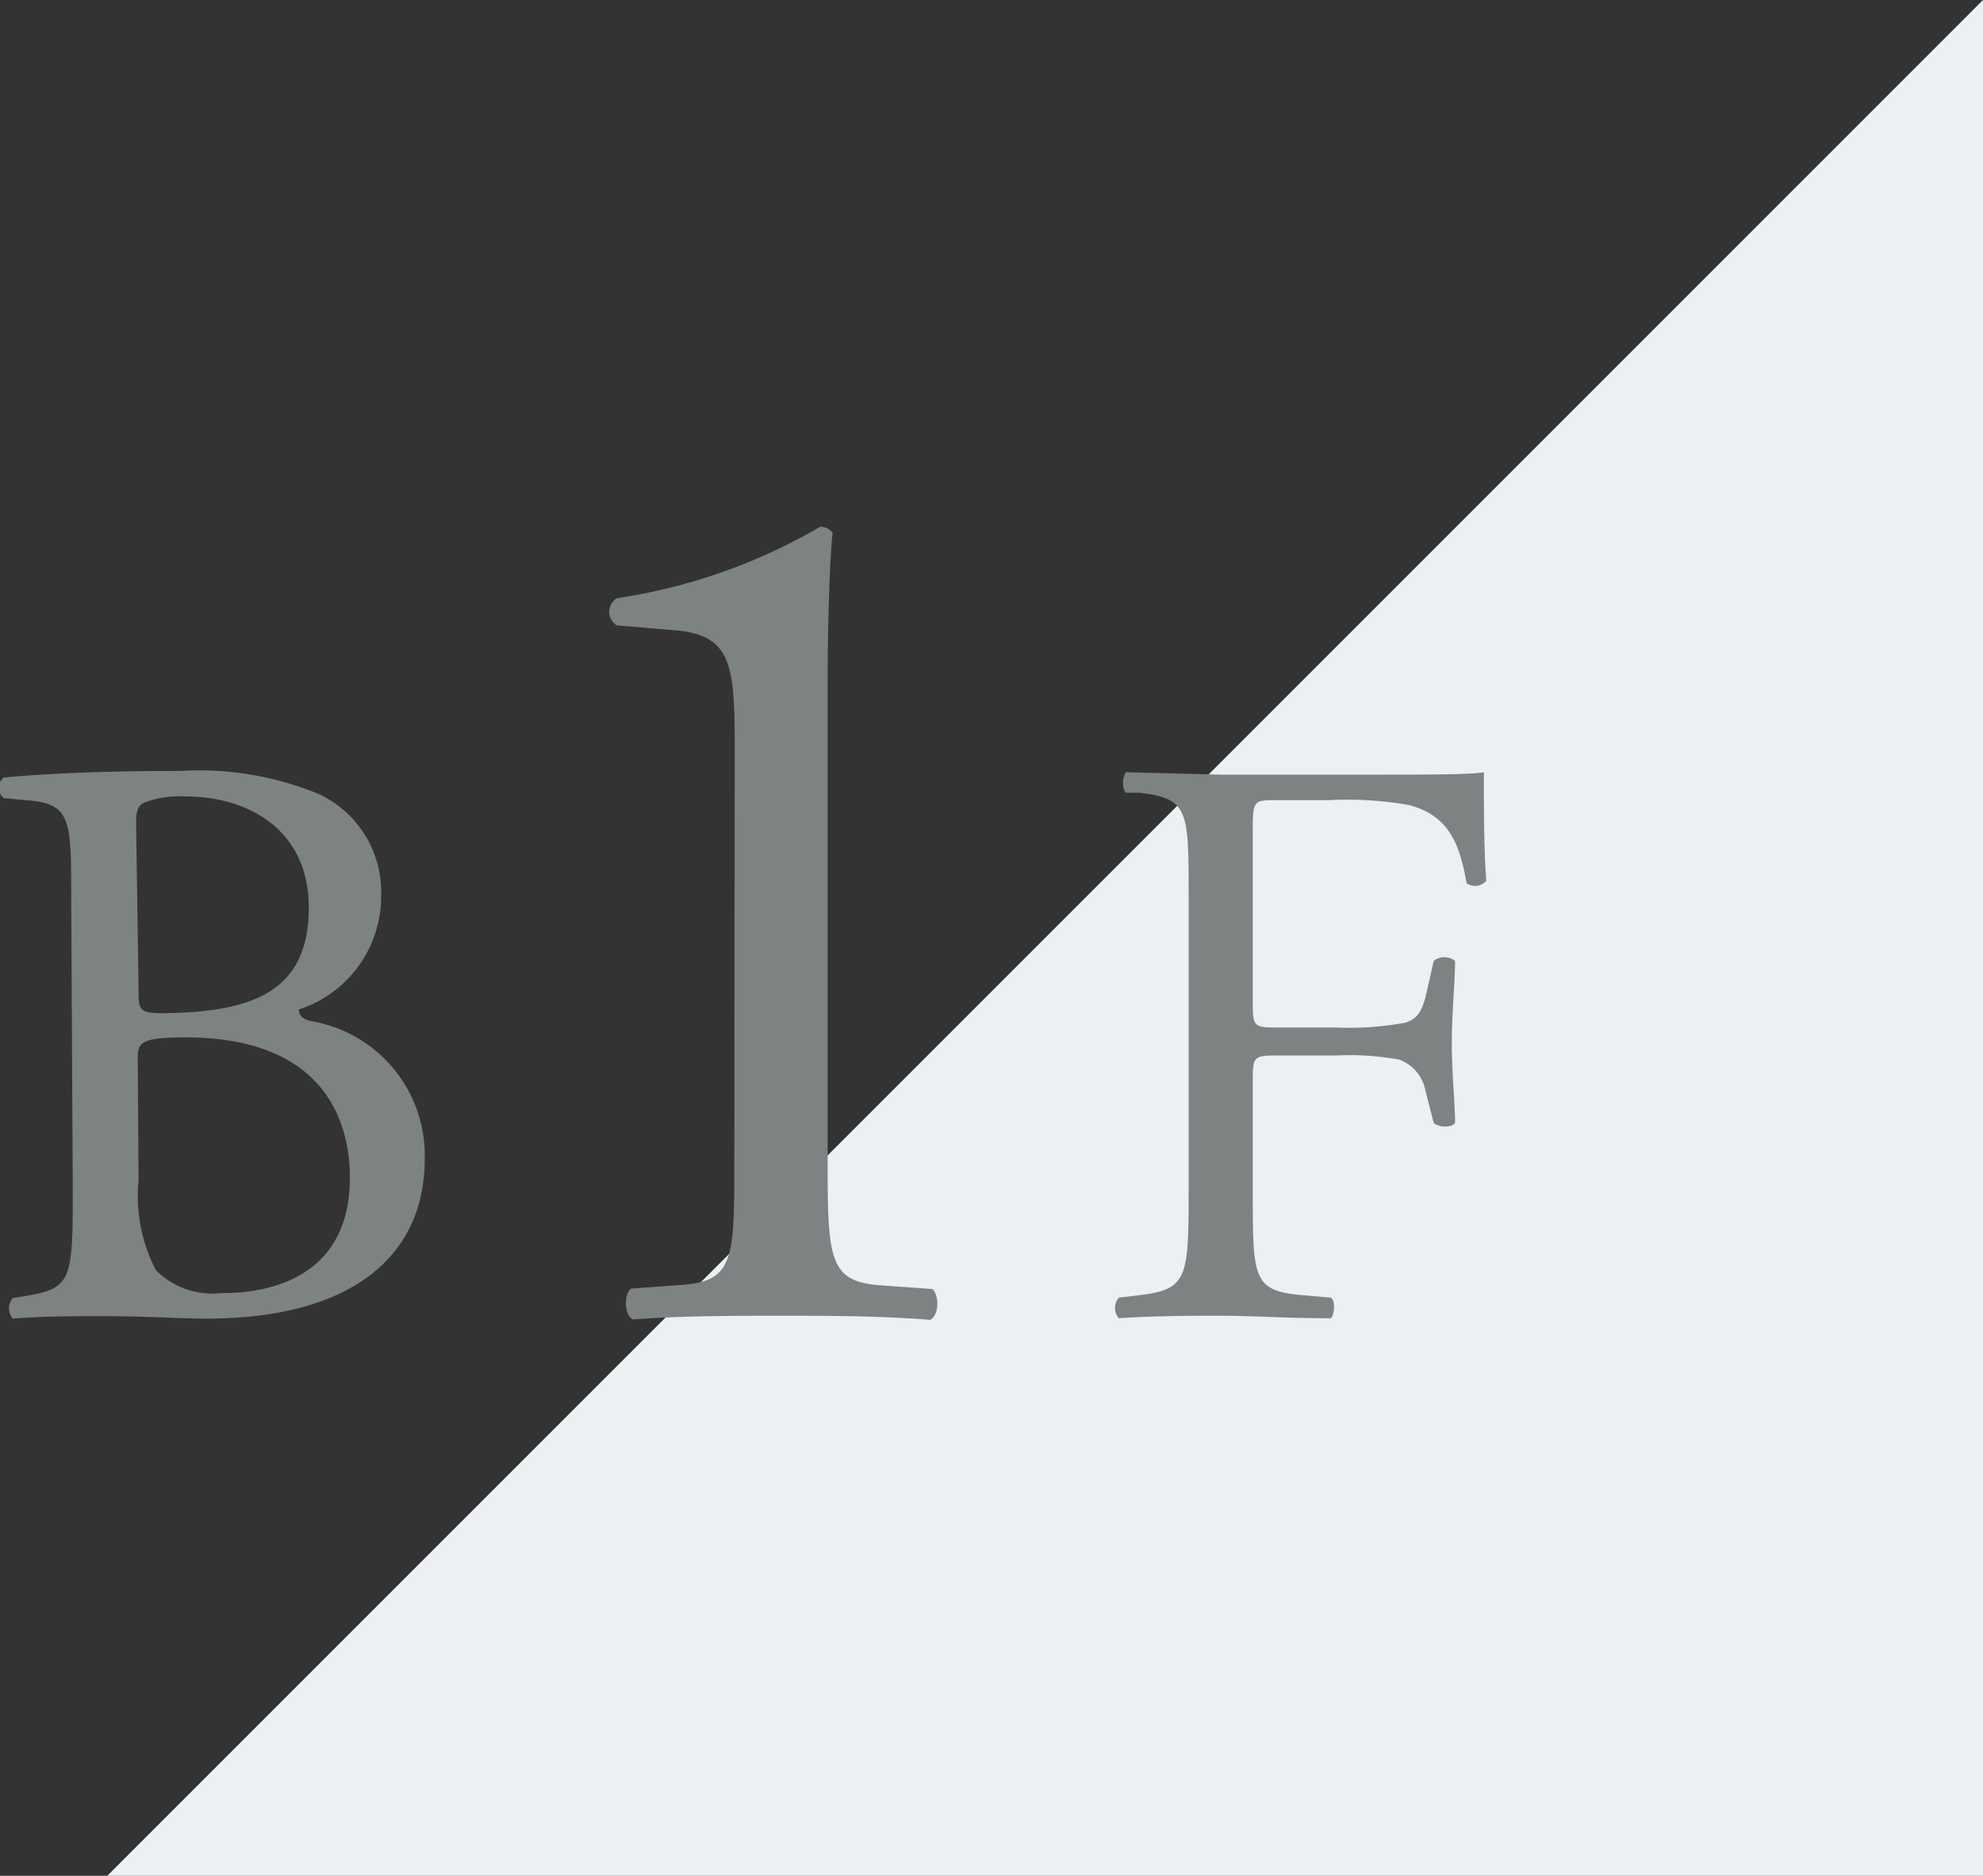 <svg xmlns="http://www.w3.org/2000/svg" width="48.23" height="45.62" viewBox="0 0 48.23 45.62"><rect x="0" y="0" width="48.23" height="45.62" fill="#333333" stroke="none"/><defs><style>.cls-1{fill:#edf0f2;}.cls-2{fill:#7d8282;}</style></defs><title>guide_restaurant_b1f_modal_floor</title><g id="レイヤー_2"><path class="cls-1" d="M48.23 0v45.62h-45.62l45.62-45.62z" id="じ"/><g id="もじ"><path class="cls-2" d="M1.73 21.41c0-1.48-.08-1.86-1-1.94l-.64-.06a.32.32 0 0 1 0-.5c1.08-.1 2.44-.16 4.3-.16a7.61 7.61 0 0 1 3.36.56 2.63 2.63 0 0 1 1.52 2.5 2.89 2.89 0 0 1-2 2.74c0 .2.16.26.38.3a3.31 3.31 0 0 1 2.68 3.34c0 2.32-1.72 3.88-5.32 3.88-.58 0-1.56-.06-2.4-.06s-1.56 0-2.3.06a.39.39 0 0 1 0-.5l.36-.06c1.06-.18 1.1-.4 1.1-2.5zm1.64 2.66c0 .56 0 .6 1 .56 2-.08 3.14-.68 3.14-2.56s-1.46-2.7-3-2.7a2.46 2.46 0 0 0-.92.12c-.2.06-.28.16-.28.52zm0 4.64a3.92 3.92 0 0 0 .42 2.18 1.94 1.94 0 0 0 1.58.56c1.78 0 3.14-.8 3.14-2.8 0-1.58-.8-3.42-4-3.42-1.08 0-1.16.12-1.16.52zM17.87 18.15c0-2-.09-2.7-1.44-2.82l-1.43-.12a.39.39 0 0 1 0-.66 13.84 13.84 0 0 0 4.95-1.74.37.37 0 0 1 .3.15c-.06.54-.12 2-.12 3.75v11.64c0 2.31.06 2.82 1.29 2.91l1.26.09c.18.18.15.66-.06.75-1.21-.1-2.56-.1-3.62-.1s-2.43 0-3.6.09c-.21-.09-.24-.57-.06-.75l1.23-.09c1.26-.09 1.29-.6 1.29-2.91zM30.47 24.45c0 .54.06.54.66.54h1.36a7.54 7.54 0 0 0 1.7-.12c.22-.08.38-.18.5-.7l.18-.8a.42.42 0 0 1 .52 0c0 .48-.08 1.28-.08 2s.08 1.48.08 1.94c-.08.12-.38.12-.52 0l-.2-.78a1 1 0 0 0-.64-.76 6.8 6.8 0 0 0-1.54-.1h-1.36c-.6 0-.66 0-.66.54v2.79c0 2.1 0 2.4 1.22 2.5l.68.06c.12.08.08.44 0 .5-1.18 0-1.86-.06-2.66-.06s-1.56 0-2.5.06a.39.39 0 0 1 0-.5l.5-.06c1.16-.14 1.2-.4 1.2-2.5v-7.2c0-2.1 0-2.38-1.2-2.52h-.32c-.12-.08-.08-.44 0-.5l2.32.06h3.68c1.28 0 2.44 0 2.7-.06 0 .92 0 1.88.06 2.64a.36.36 0 0 1-.48.06c-.16-.9-.4-1.64-1.4-1.9a8.55 8.55 0 0 0-1.94-.12h-1.26c-.6 0-.6 0-.6.8z"/></g></g></svg>